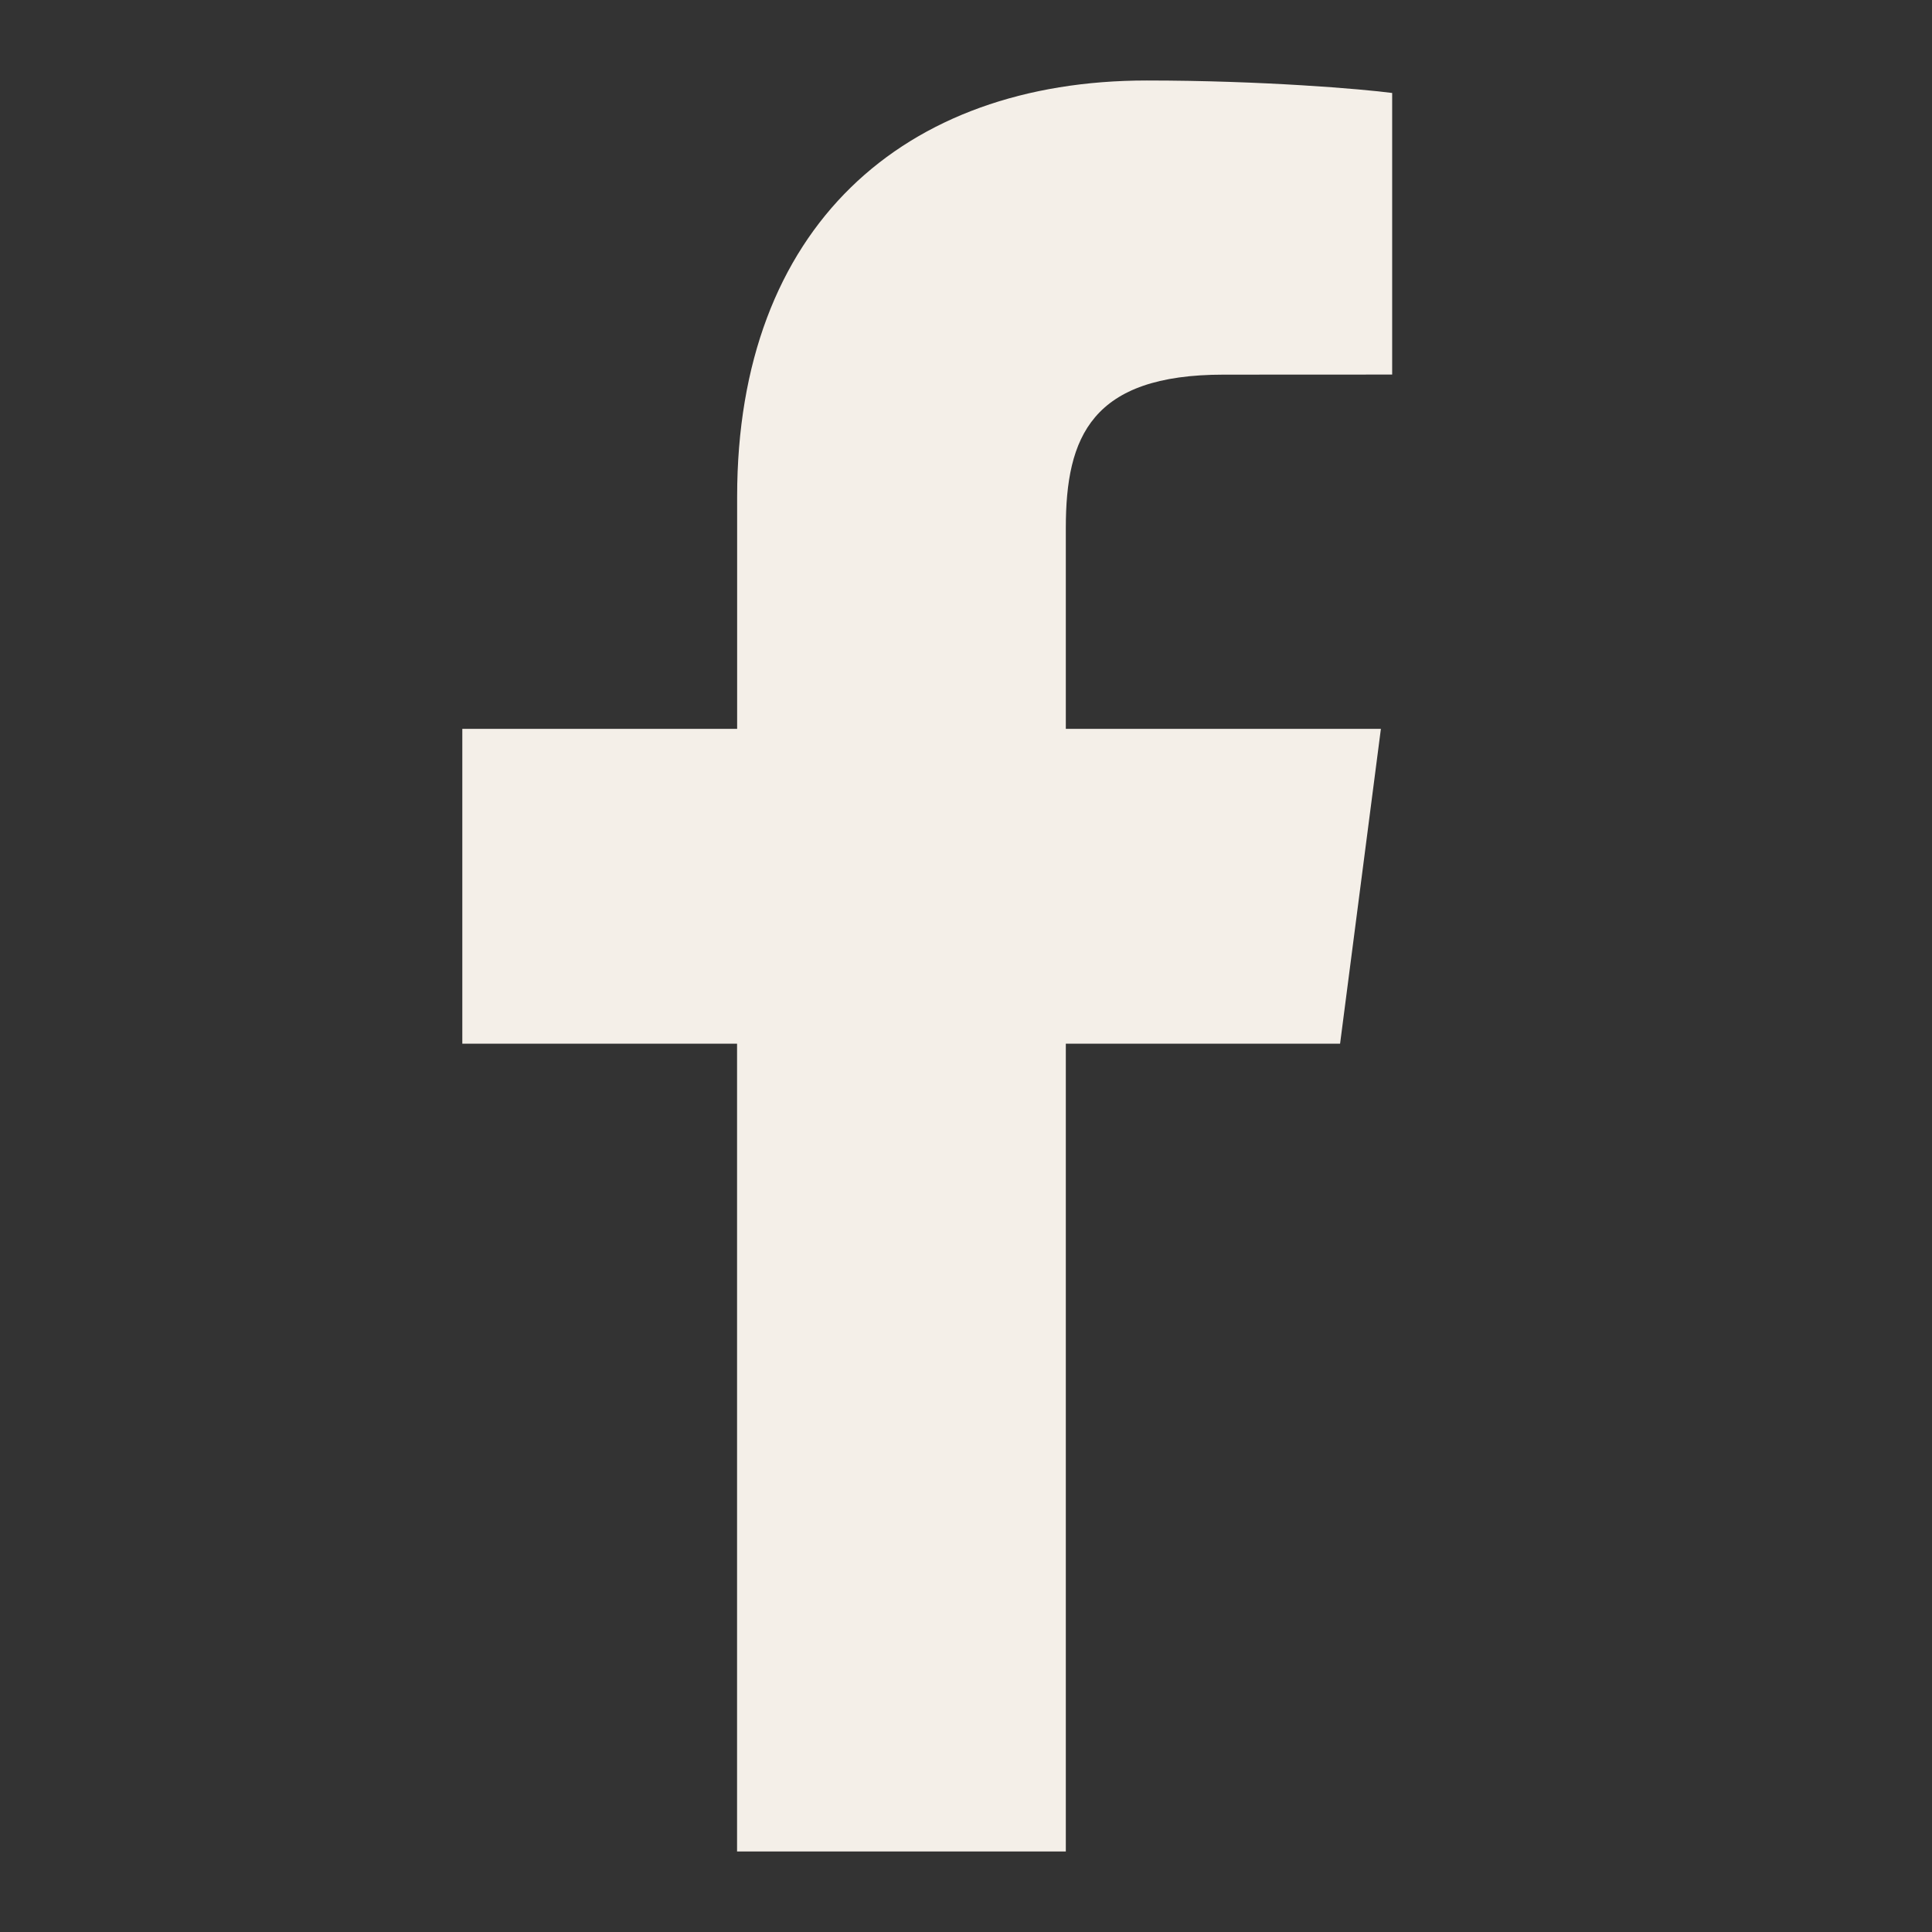 <?xml version="1.0" encoding="utf-8"?>
<!-- Generator: Adobe Illustrator 16.0.0, SVG Export Plug-In . SVG Version: 6.00 Build 0)  -->
<!DOCTYPE svg PUBLIC "-//W3C//DTD SVG 1.1//EN" "http://www.w3.org/Graphics/SVG/1.1/DTD/svg11.dtd">
<svg version="1.1" id="Layer_1" xmlns="http://www.w3.org/2000/svg" xmlns:xlink="http://www.w3.org/1999/xlink" x="0px" y="0px"
	 width="24px" height="24px" viewBox="0 0 24 24" enable-background="new 0 0 24 24" xml:space="preserve">
<rect x="0" y="0" width="24" height="24" fill="#333333" stroke="none"/>
<g id="Layer_1_1_">
</g>
<path fill="#f4efe8" d="M9.156,23V12.965H5.743V9.054h3.414V6.17c0-3.349,2.068-5.17,5.088-5.17c1.44,0,2.688,0.107,3.049,0.155
	v3.498l-2.094,0.001c-1.641,0-1.96,0.772-1.96,1.903v2.497h3.914l-0.507,3.911h-3.407V23H9.156z"/>
</svg>
